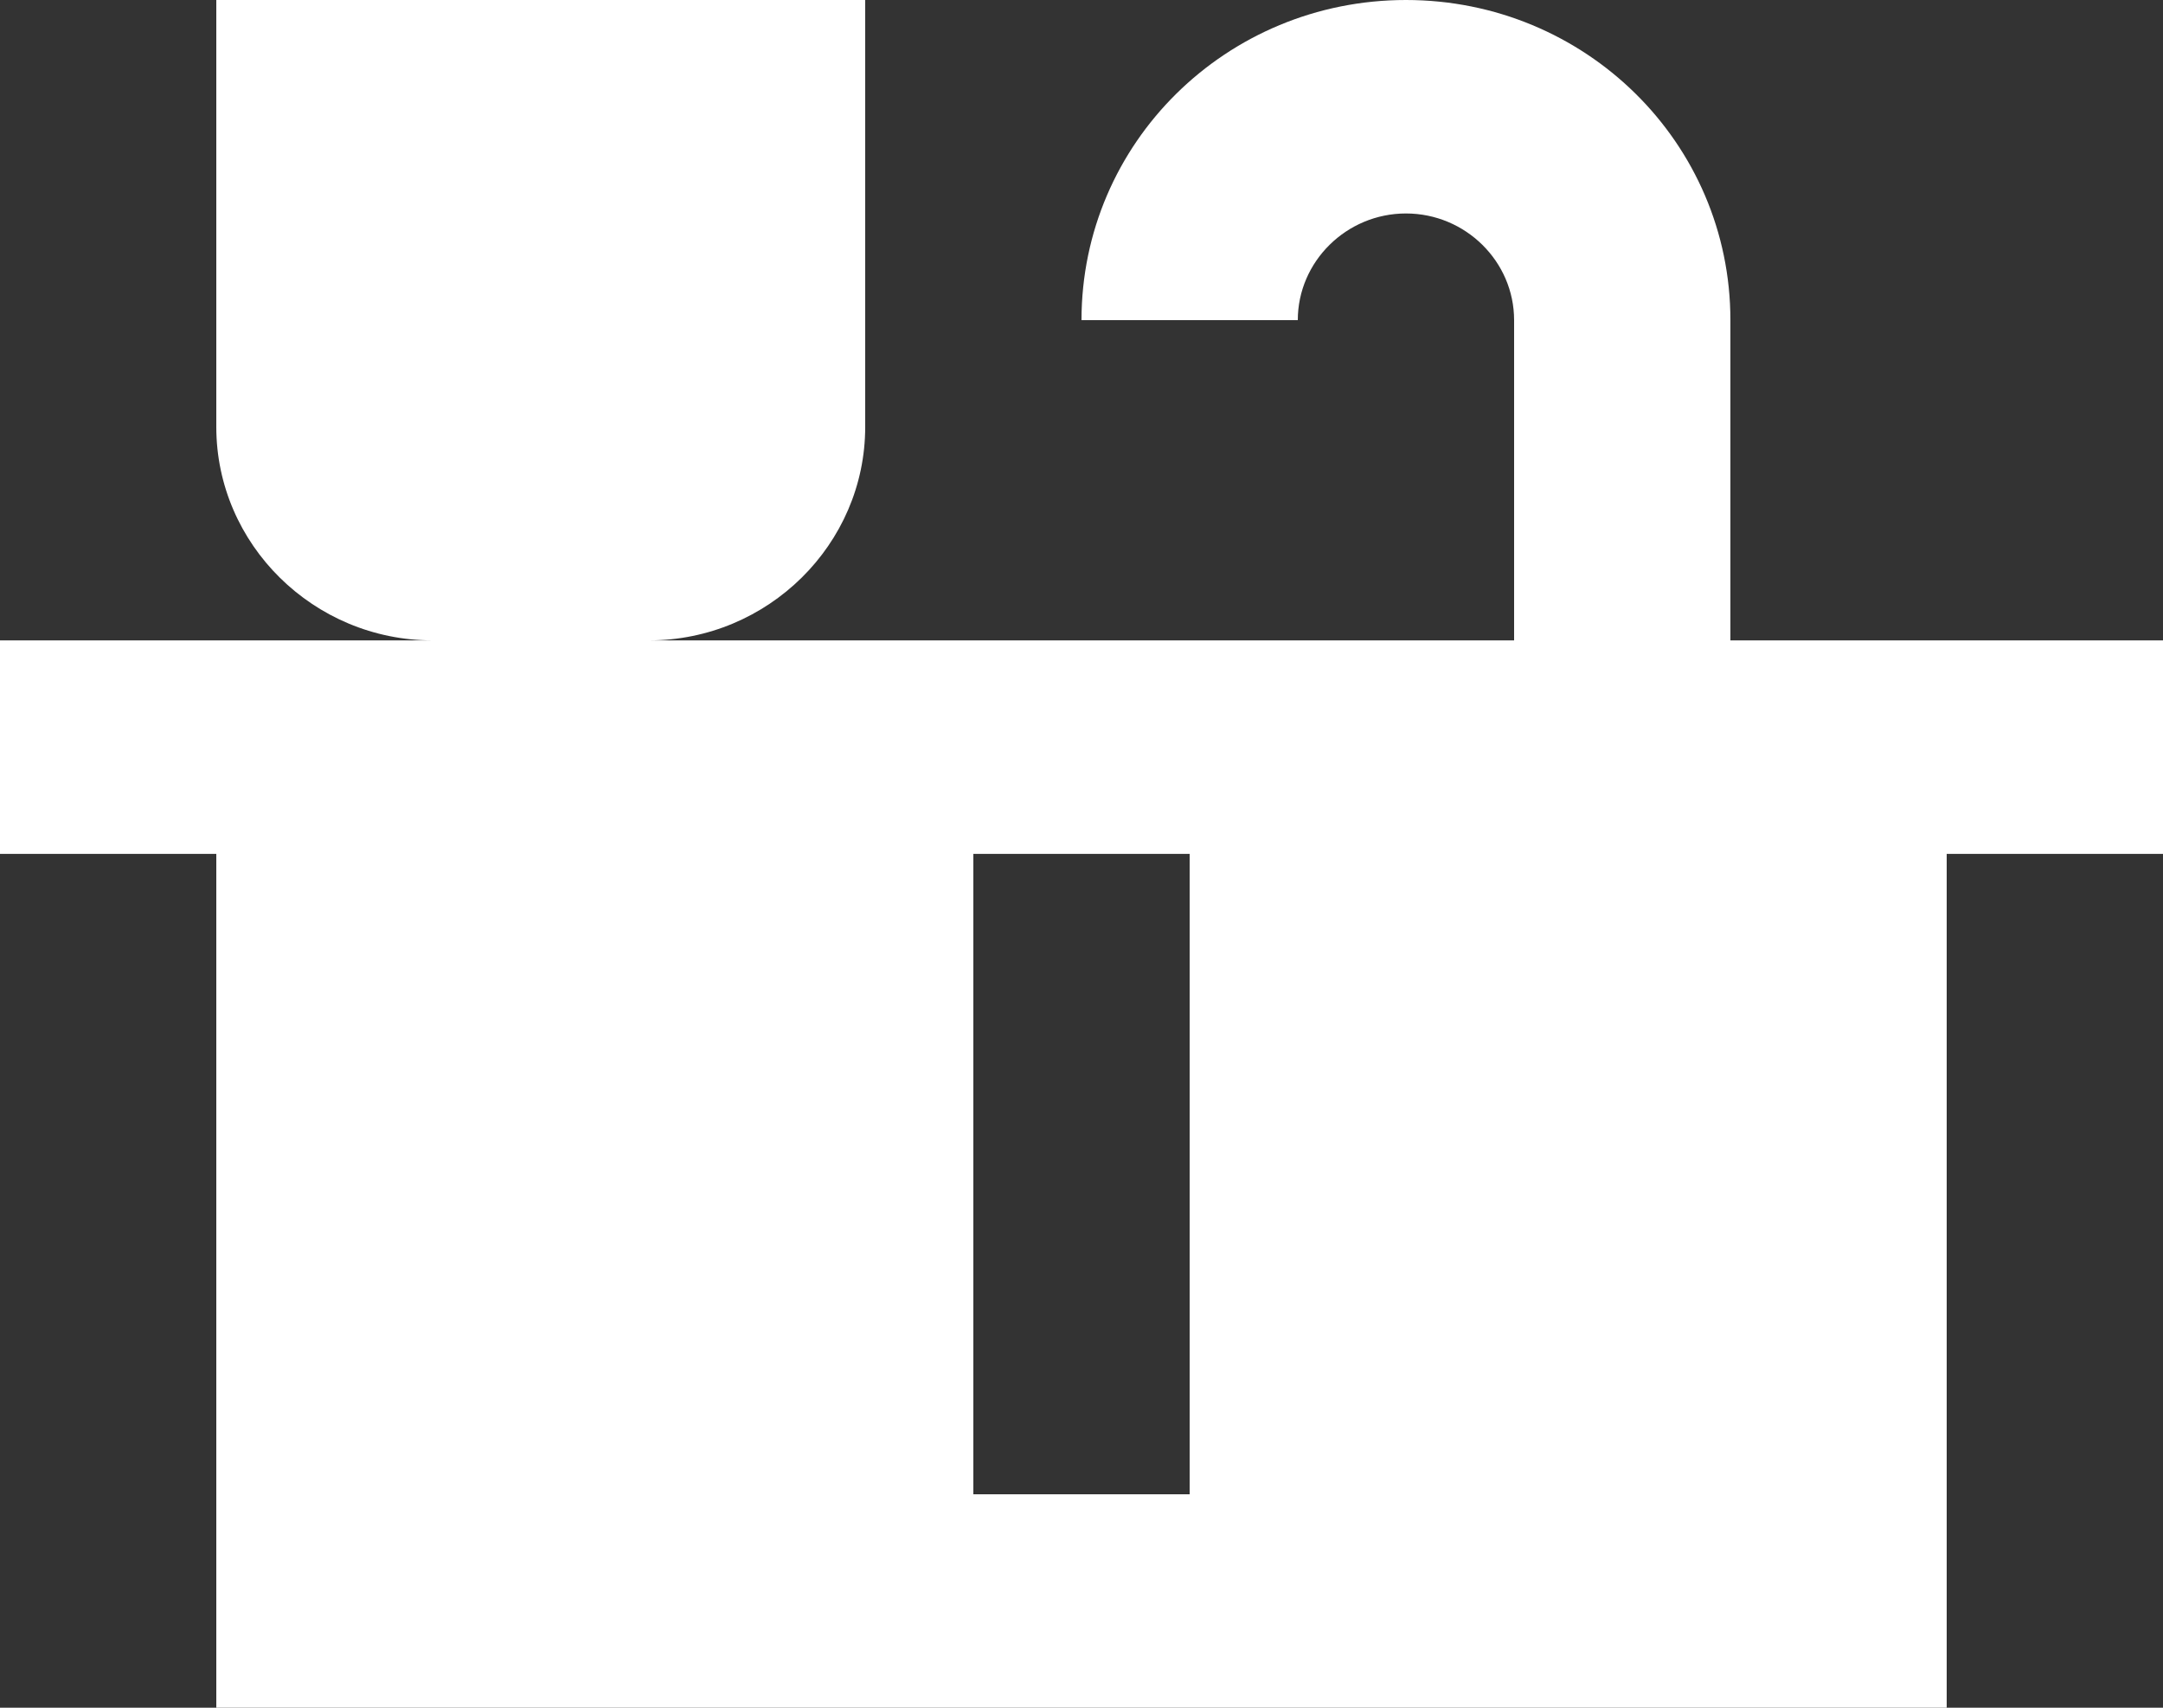 <?xml version="1.0" encoding="UTF-8"?> <svg xmlns="http://www.w3.org/2000/svg" width="19" height="15" viewBox="0 0 19 15" fill="none"><rect x="0" y="0" width="19" height="15" fill="#333333" stroke="none"/><path d="M15.2 5.625V2.812C15.2 1.256 13.927 0 12.35 0C10.773 0 9.5 1.256 9.5 2.812H11.4C11.4 2.297 11.828 1.875 12.35 1.875C12.873 1.875 13.3 2.297 13.3 2.812V5.625H5.7C6.745 5.625 7.6 4.781 7.6 3.75V0H1.9V3.75C1.9 4.781 2.755 5.625 3.8 5.625H0V7.5H1.9V15H17.1V7.5H19V5.625H15.2ZM10.45 13.125H8.55V7.5H10.45V13.125Z" fill="white"></path></svg> 